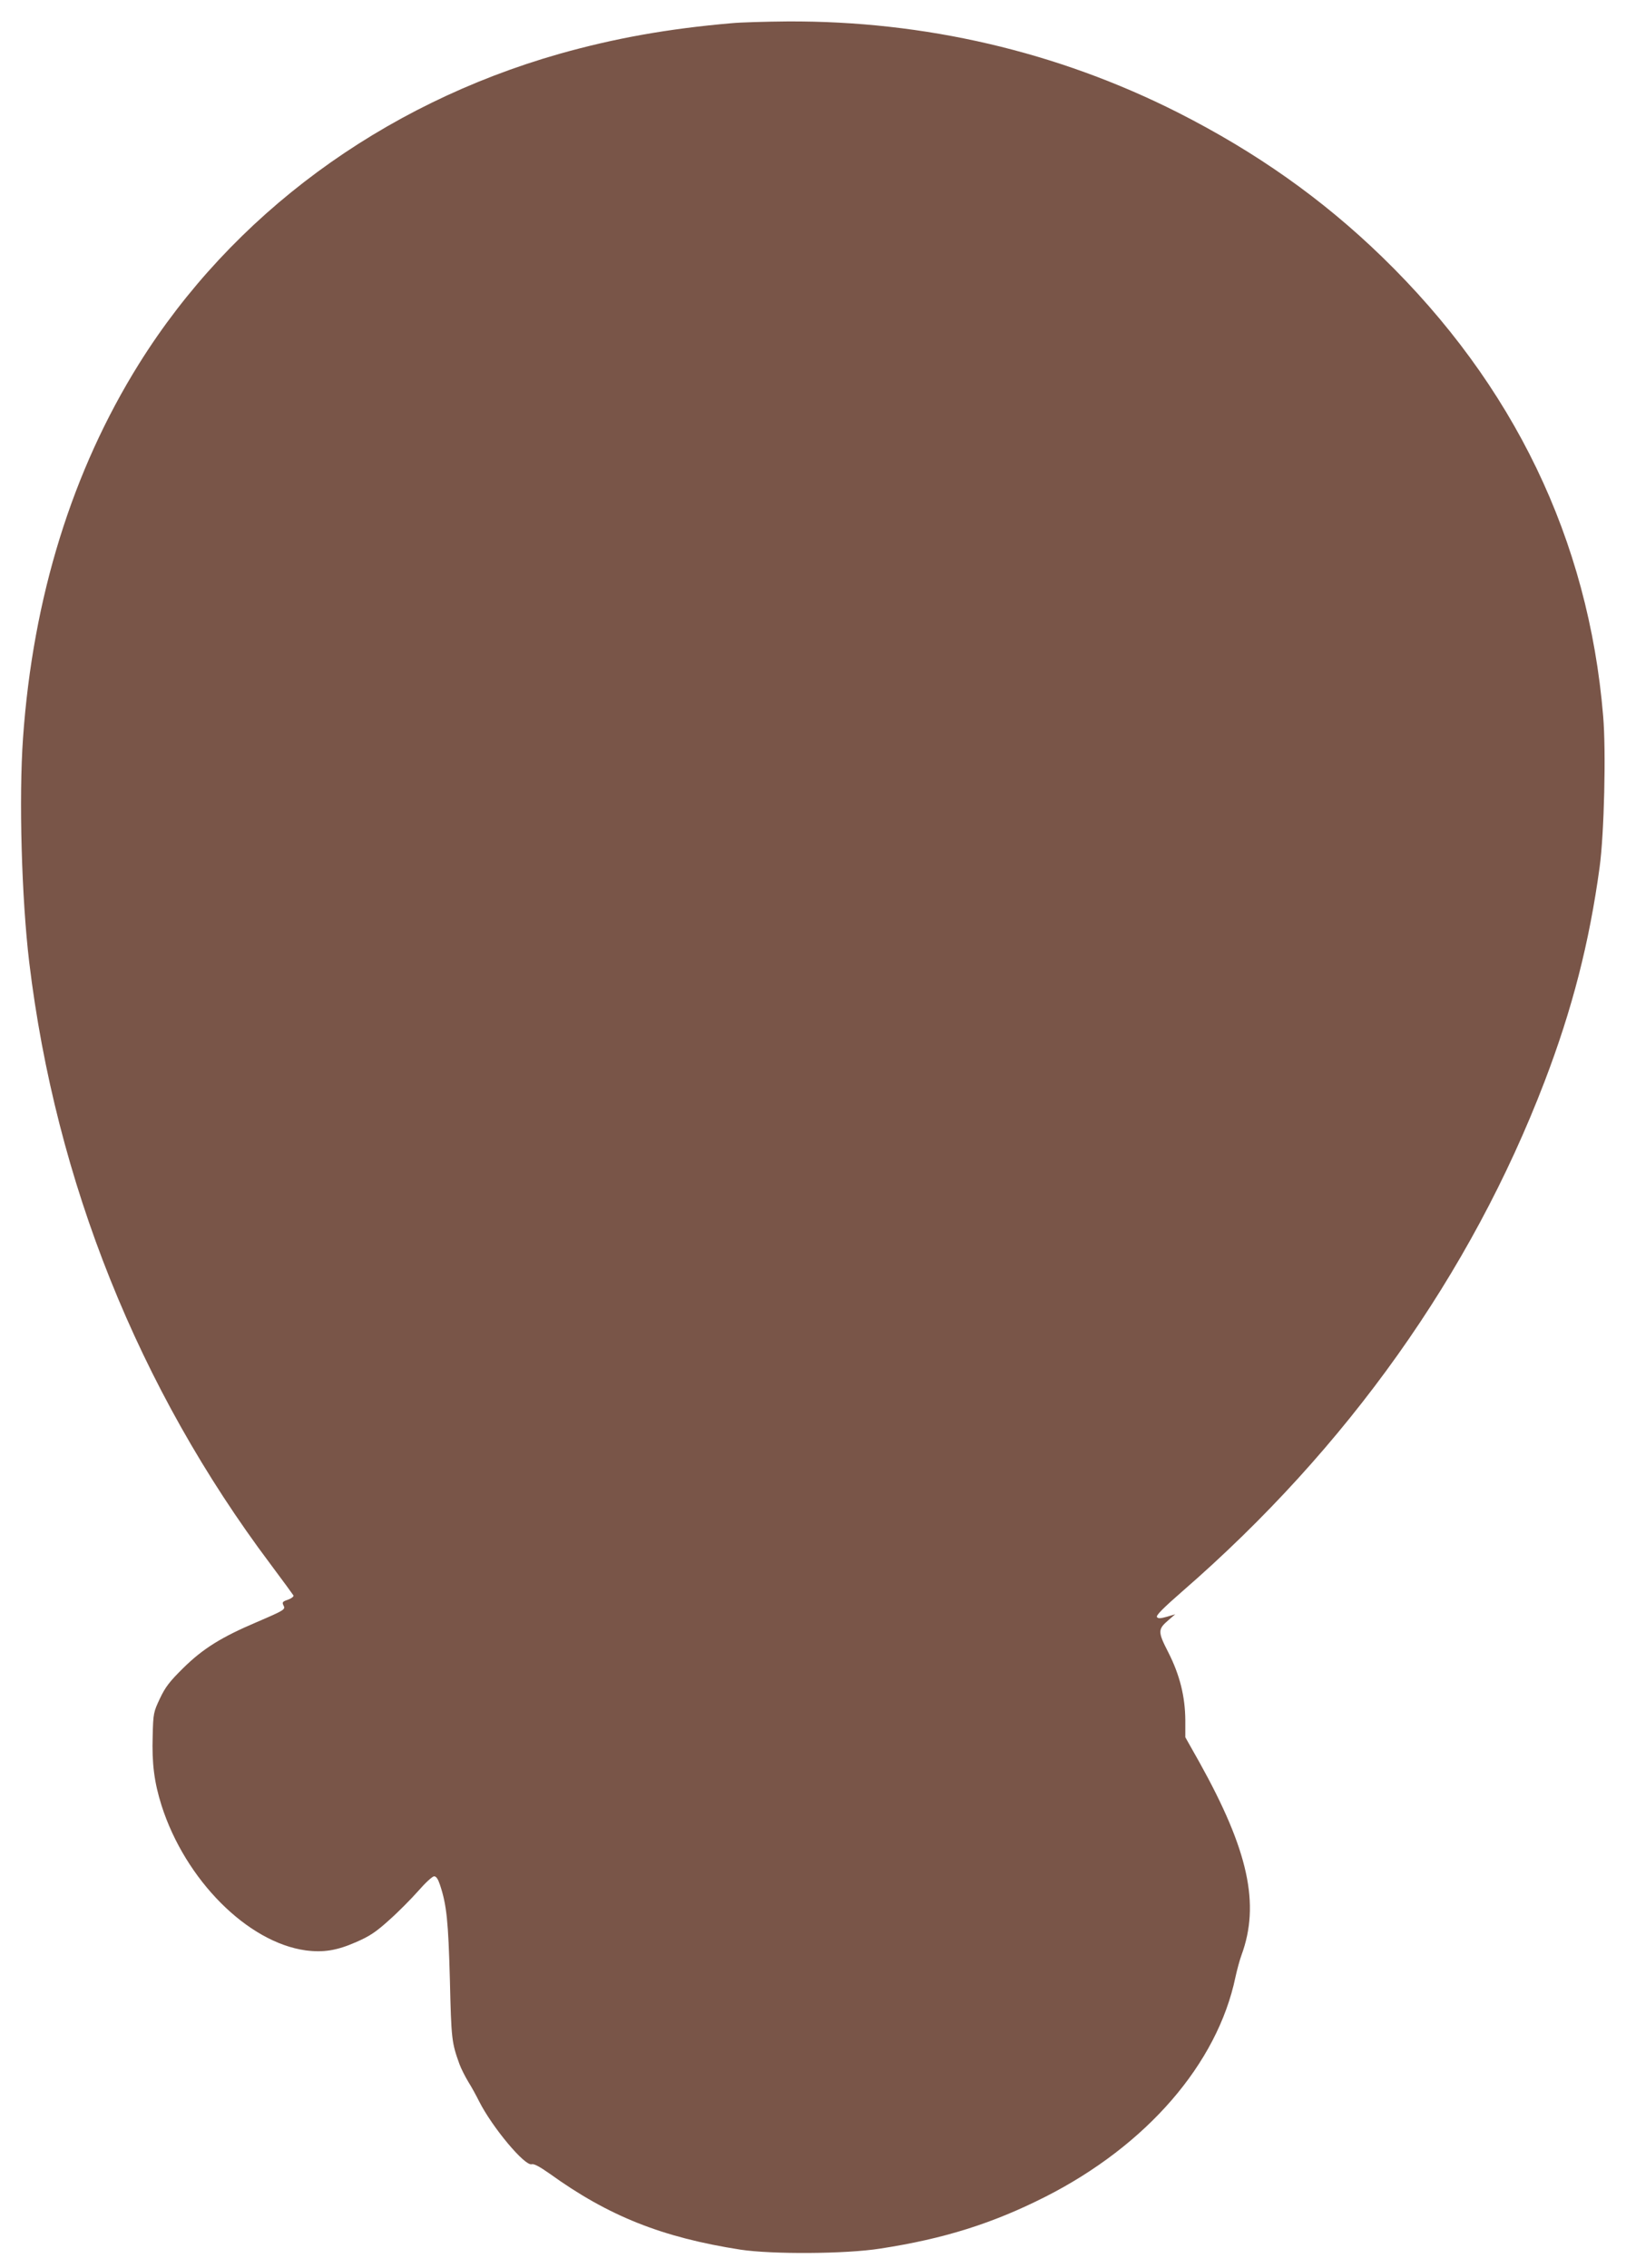 <?xml version="1.0" standalone="no"?>
<!DOCTYPE svg PUBLIC "-//W3C//DTD SVG 20010904//EN"
 "http://www.w3.org/TR/2001/REC-SVG-20010904/DTD/svg10.dtd">
<svg version="1.0" xmlns="http://www.w3.org/2000/svg"
 width="918pt" height="1280pt" viewBox="0 0 918 1280"
 preserveAspectRatio="xMidYMid meet">
<g transform="translate(0,1280) scale(0.1,-0.1)"
fill="#795548" stroke="none">
<path d="M4130 12669 c-359 -31 -660 -85 -972 -173 -1004 -286 -1848 -909
-2373 -1749 -377 -604 -599 -1318 -655 -2112 -24 -338 -8 -906 35 -1266 149
-1237 617 -2405 1362 -3397 69 -92 127 -172 130 -177 2 -6 -12 -17 -32 -24
-30 -10 -33 -15 -25 -31 13 -24 8 -27 -150 -95 -200 -85 -303 -149 -415 -259
-78 -77 -101 -107 -132 -172 -36 -77 -38 -83 -41 -211 -5 -157 9 -263 50 -393
134 -420 486 -773 814 -818 100 -13 176 -1 285 47 76 33 112 57 186 124 51 45
124 119 164 164 40 46 80 83 90 83 12 0 22 -15 33 -48 38 -114 47 -205 56
-537 8 -336 10 -353 54 -475 9 -25 32 -70 50 -100 19 -30 46 -80 61 -110 73
-145 258 -367 297 -355 12 4 44 -13 101 -53 333 -240 635 -360 1077 -429 178
-27 595 -25 790 6 359 55 635 142 933 293 571 290 970 750 1072 1239 9 41 24
97 34 124 106 288 39 592 -237 1088 l-80 142 0 96 c-1 134 -31 255 -96 383
-60 117 -60 130 2 183 l37 32 -47 -14 c-36 -10 -49 -11 -56 -2 -7 9 35 51 145
147 929 807 1627 1789 2043 2875 157 410 253 785 311 1210 26 190 37 657 20
854 -83 996 -505 1870 -1248 2591 -337 327 -711 591 -1153 815 -681 344 -1430
518 -2204 514 -122 -1 -264 -5 -316 -10z"/>
</g>
</svg>

